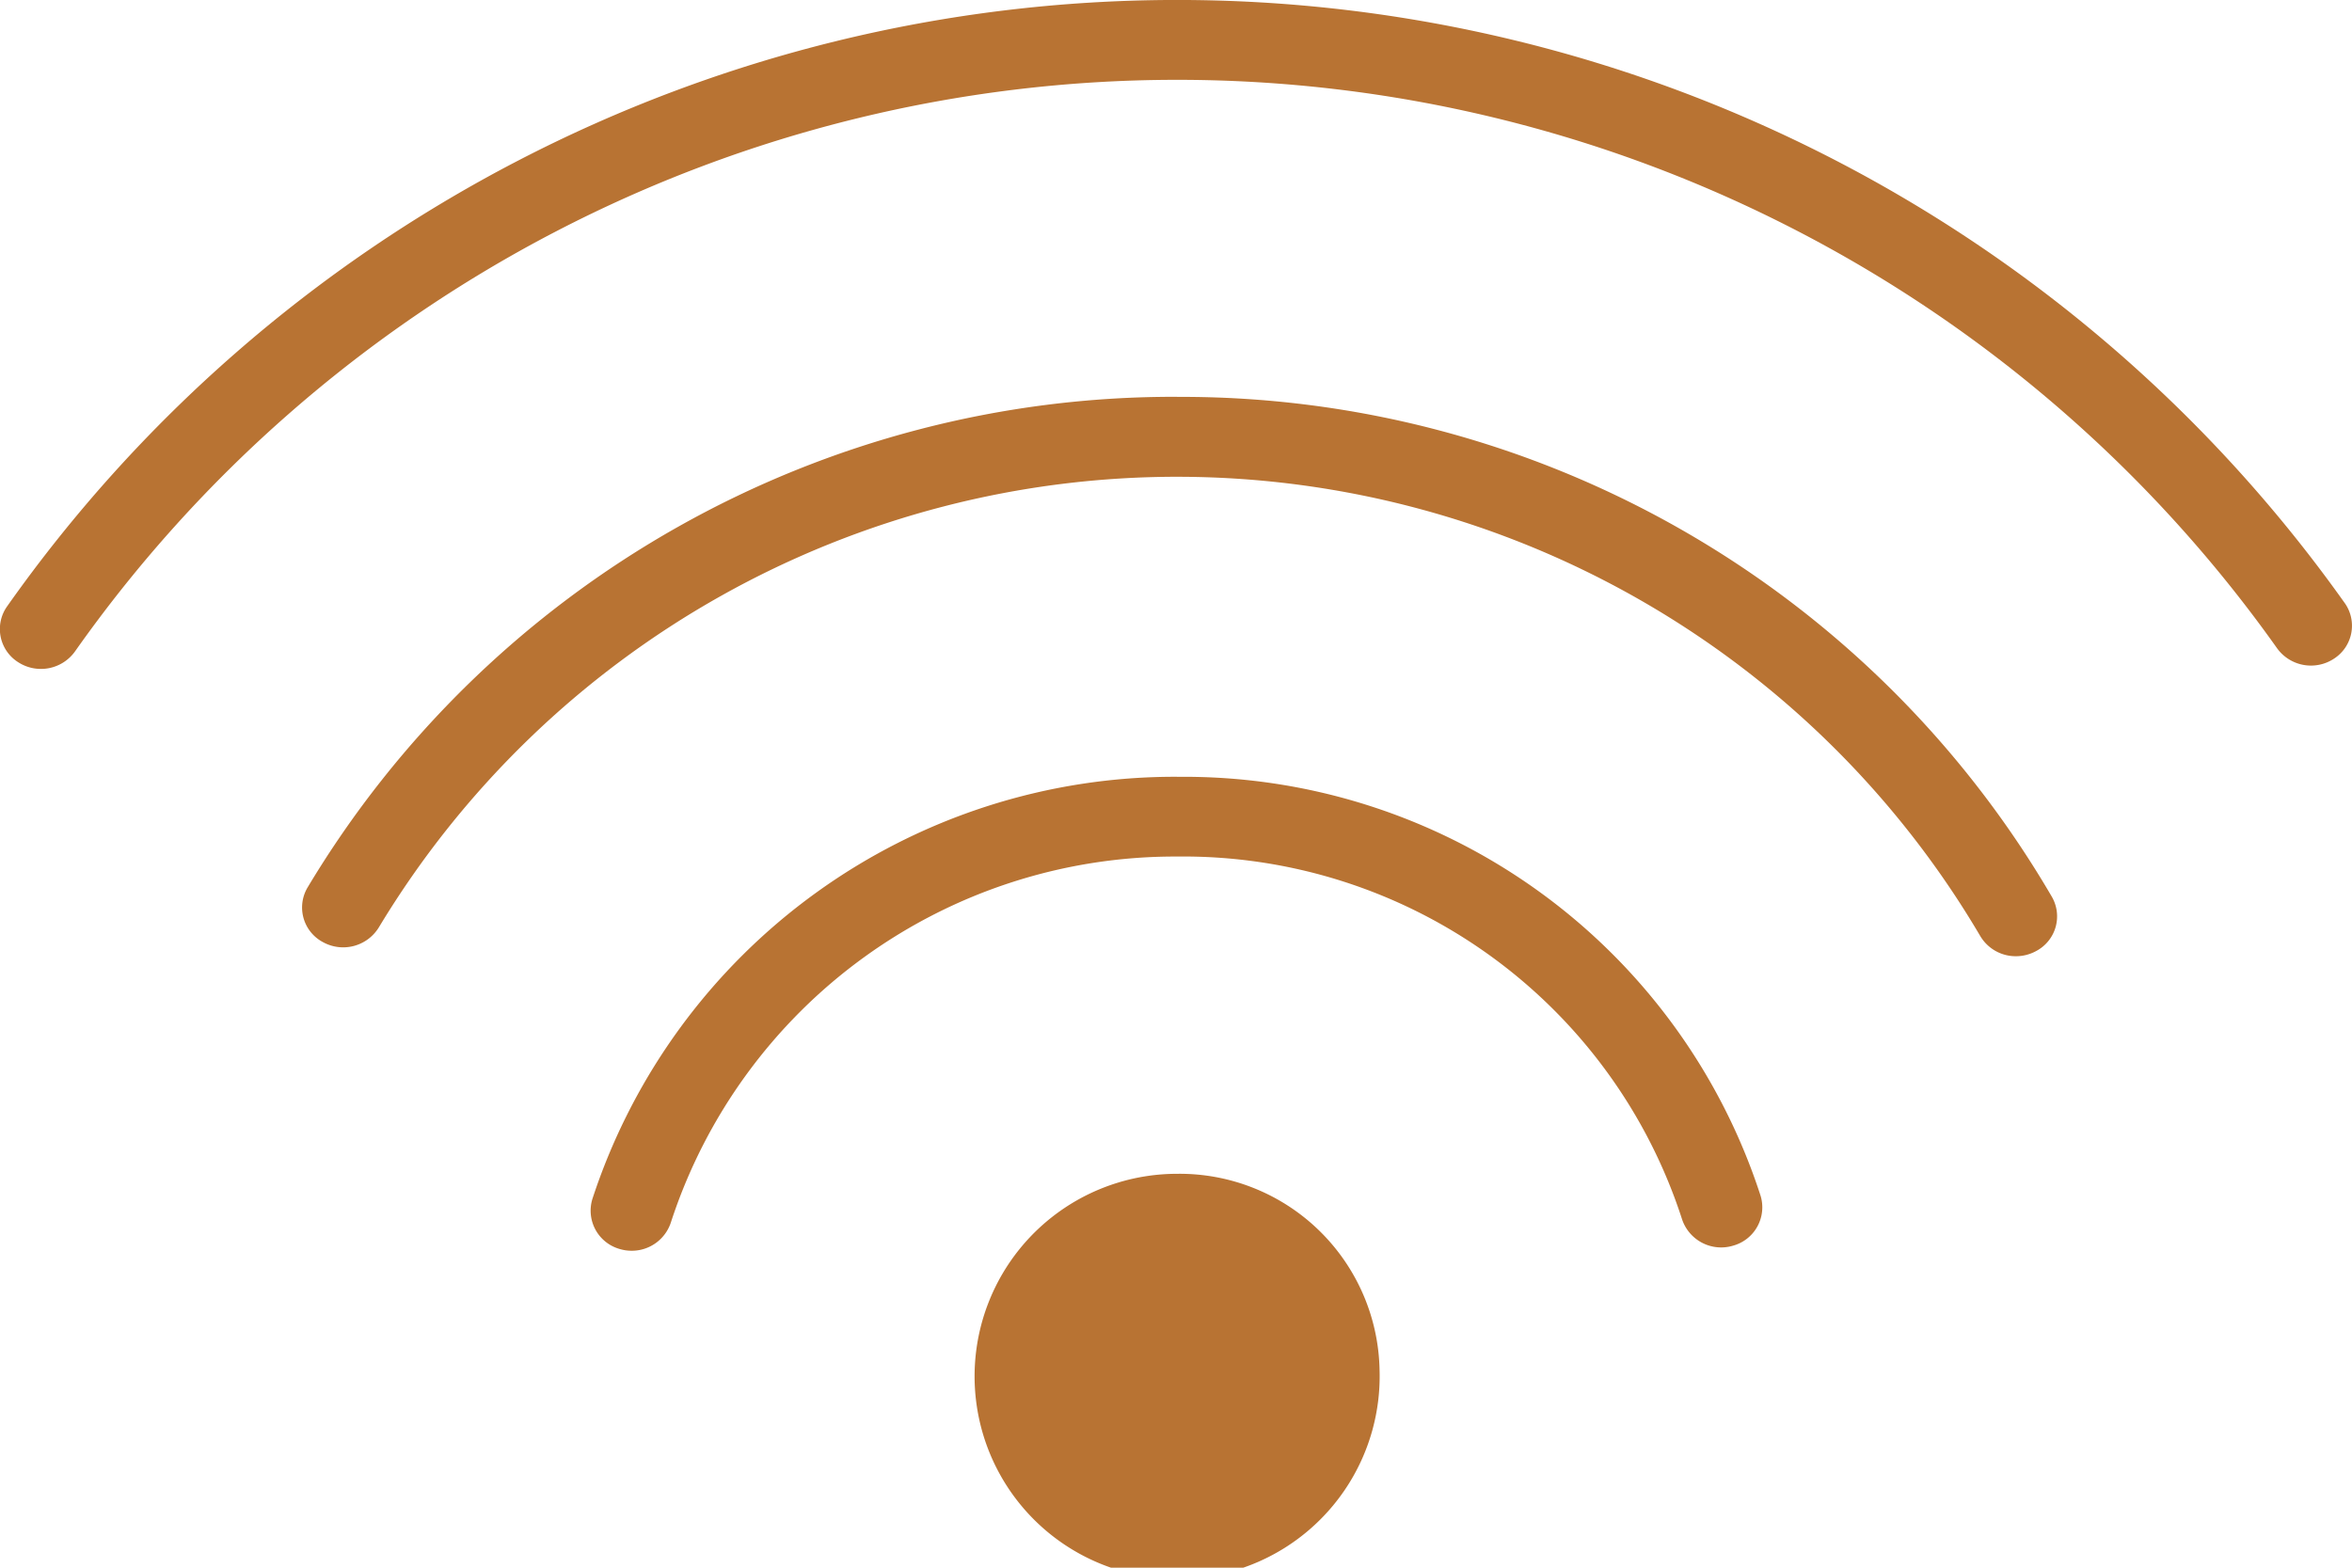 <?xml version="1.0" encoding="UTF-8"?>
<svg xmlns="http://www.w3.org/2000/svg" width="36" height="24" viewBox="0 0 36 24"><path d="M807.3,707.224a3.1,3.1,0,1,1-3.1-3.014A3.062,3.062,0,0,1,807.3,707.224Zm-3.1-9.092a9.379,9.379,0,0,0-8.95,6.467.61.61,0,0,0,.422.763.636.636,0,0,0,.181.026.629.629,0,0,0,.6-.435,8.114,8.114,0,0,1,7.745-5.6,8.023,8.023,0,0,1,7.731,5.551.631.631,0,0,0,.786.405.609.609,0,0,0,.416-.765A9.273,9.273,0,0,0,804.2,698.133Zm0-5.817a15.454,15.454,0,0,0-13.308,7.511.6.6,0,0,0,.233.836.64.64,0,0,0,.859-.227,14.266,14.266,0,0,1,24.507.13.631.631,0,0,0,.55.314.643.643,0,0,0,.306-.078.6.6,0,0,0,.243-.832A15.423,15.423,0,0,0,804.2,692.316Zm17.874,3.159a21.914,21.914,0,0,0-35.784.053.6.6,0,0,0,.171.85.641.641,0,0,0,.873-.167,20.636,20.636,0,0,1,33.7-.05.64.64,0,0,0,.874.164A.6.6,0,0,0,822.075,695.475Z" transform="translate(-786.184 -686.24)" fill="#b87333"/></svg>